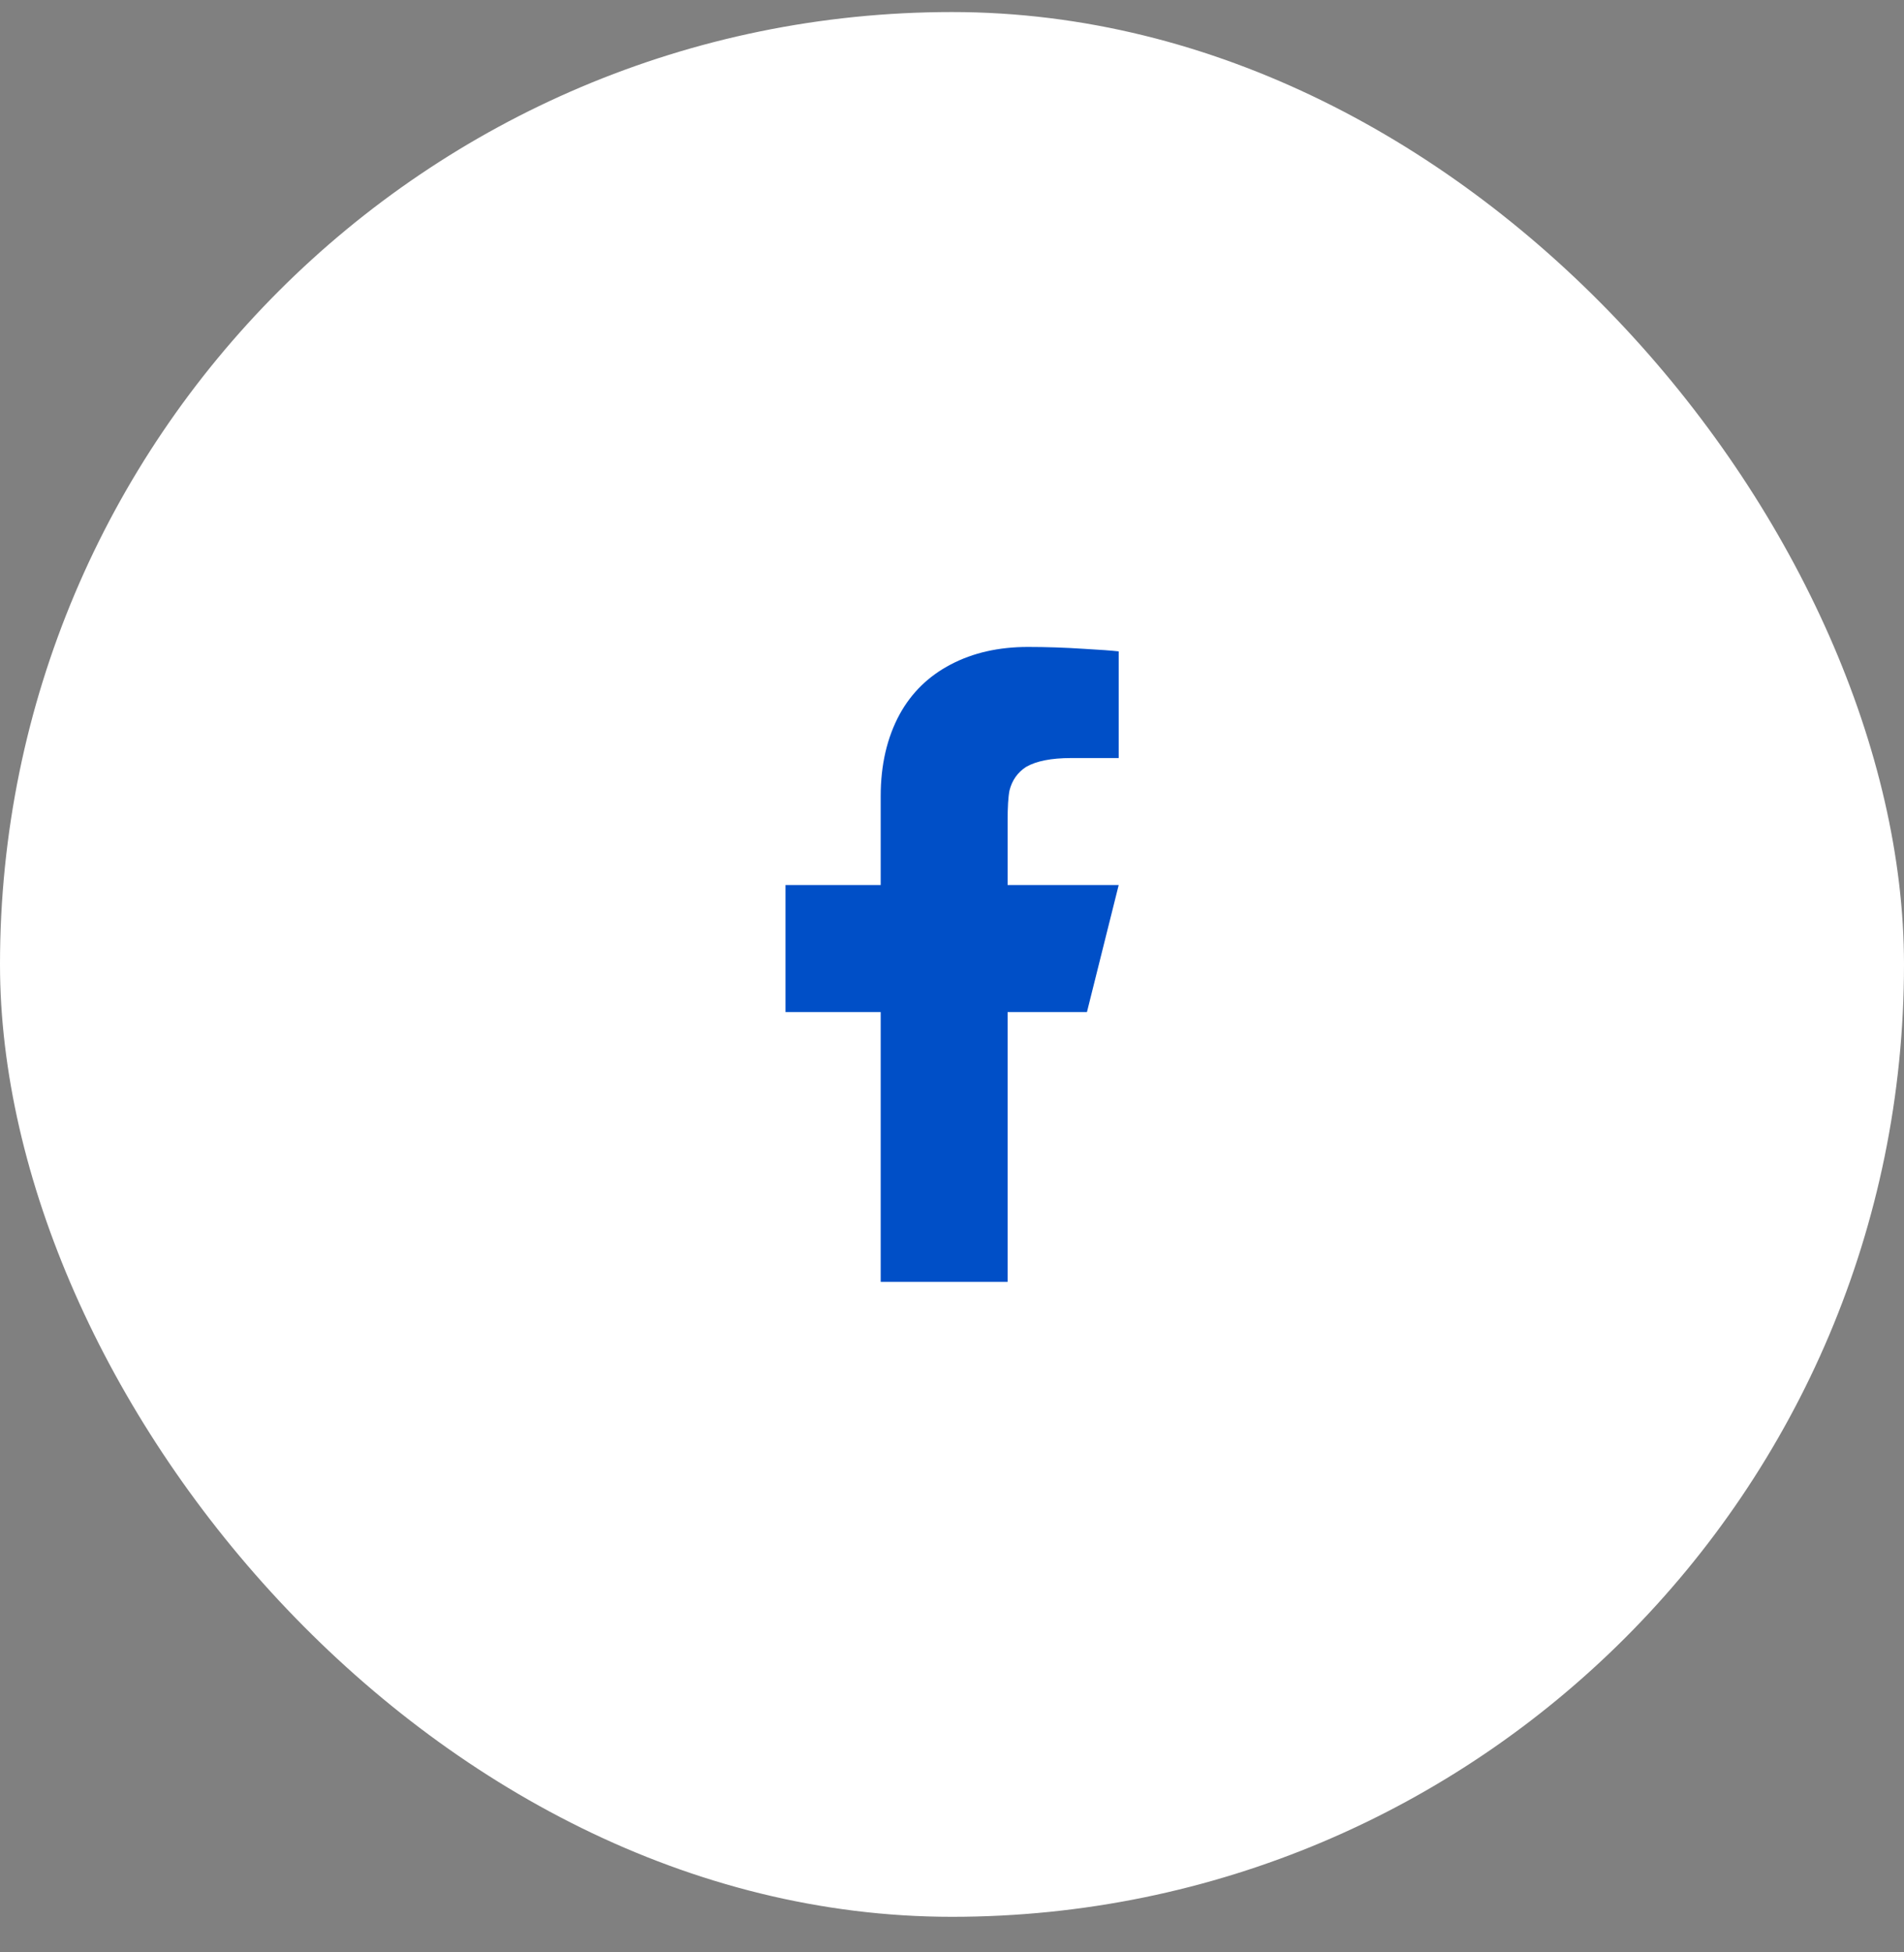 <svg xmlns="http://www.w3.org/2000/svg" fill="none" viewBox="0 0 40 41" height="41" width="40">
<rect x="0" y="0" width="40" height="41" fill="#808080" stroke="none"/>
<rect fill="white" rx="20" height="40" width="40" y="0.253"></rect>
<path fill="#004FC7" d="M21.168 21.253H22.835L23.502 18.586H21.168V17.253C21.168 16.951 21.181 16.733 21.208 16.599C21.262 16.386 21.377 16.222 21.555 16.106C21.768 15.982 22.084 15.919 22.502 15.919H23.502V13.679C23.35 13.662 23.11 13.644 22.782 13.626C22.373 13.599 21.977 13.586 21.595 13.586C20.982 13.586 20.442 13.708 19.975 13.953C19.508 14.197 19.15 14.546 18.901 14.999C18.635 15.488 18.502 16.062 18.502 16.719V18.586H16.502V21.253H18.502V26.919H21.168V21.253Z"></path>
</svg>
